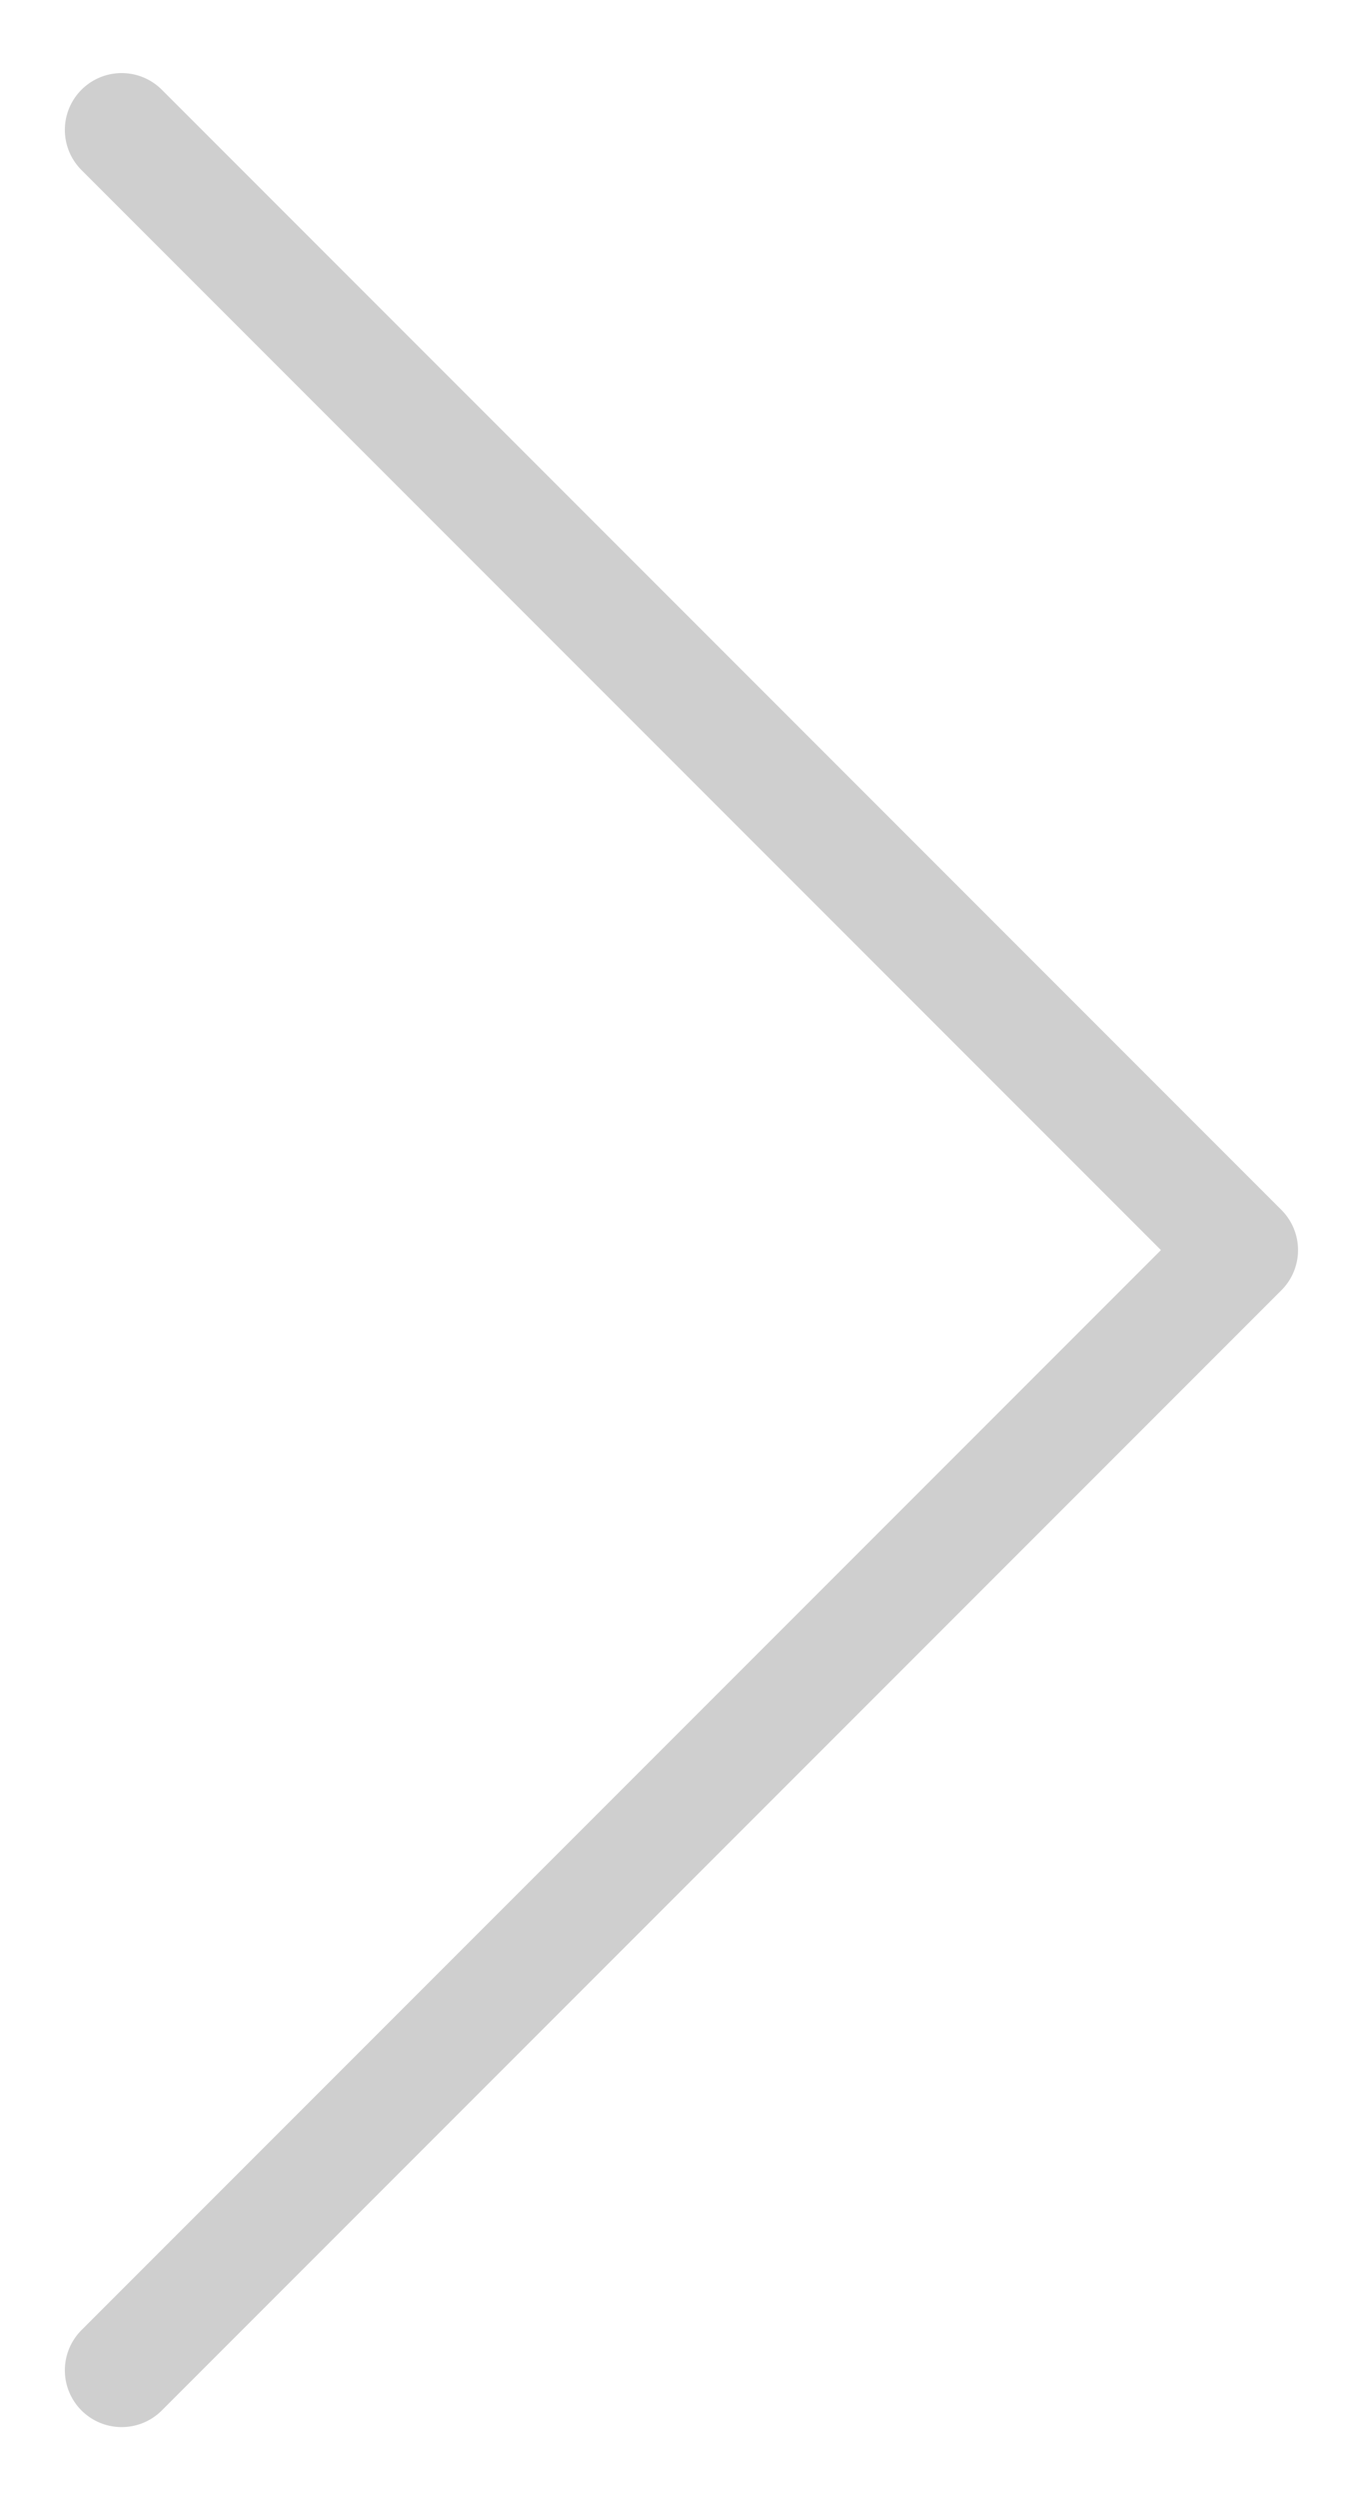 <svg width="12" height="22" viewBox="0 0 12 22" fill="none" xmlns="http://www.w3.org/2000/svg">
<path d="M1.071 20.857L10.928 11L1.071 1.143" stroke="#CFCFCF" stroke-linecap="round" stroke-linejoin="round"/>
</svg>
